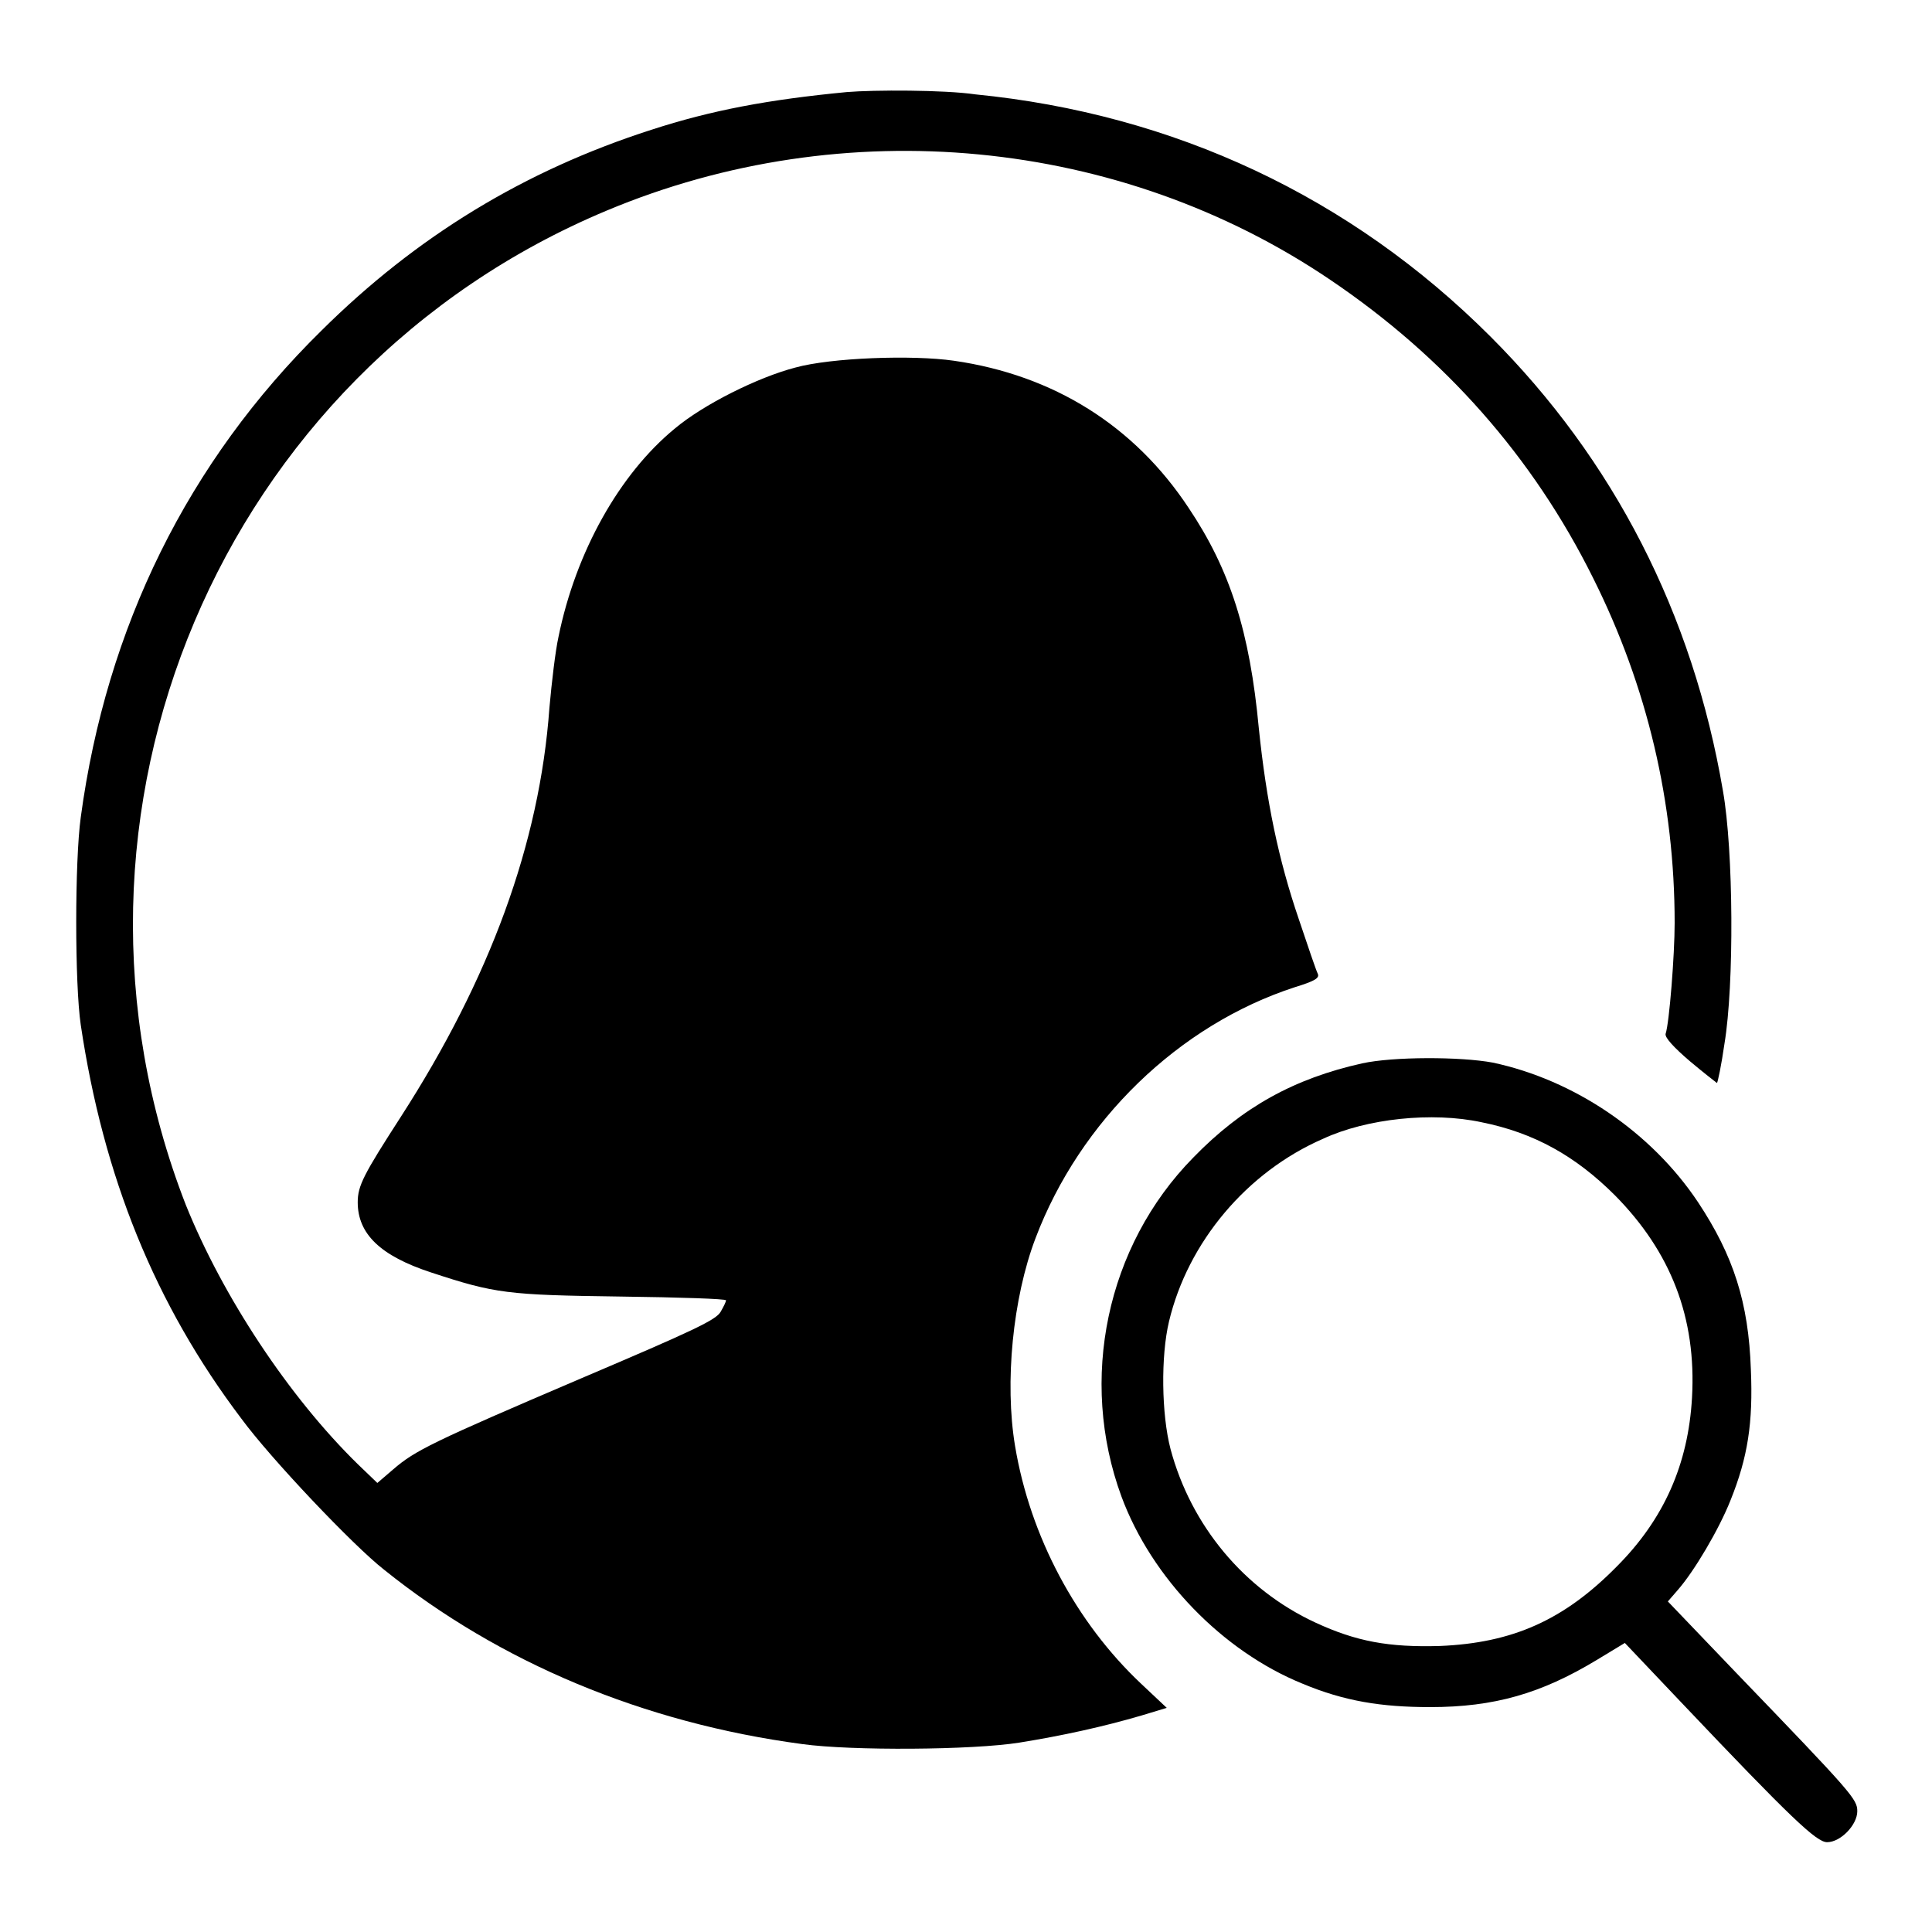 <?xml version="1.0" encoding="utf-8"?>
<!-- Svg Vector Icons : http://www.onlinewebfonts.com/icon -->
<!DOCTYPE svg PUBLIC "-//W3C//DTD SVG 1.1//EN" "http://www.w3.org/Graphics/SVG/1.1/DTD/svg11.dtd">
<svg version="1.1" xmlns="http://www.w3.org/2000/svg" xmlns:xlink="http://www.w3.org/1999/xlink" x="0px" y="0px" viewBox="0 0 256 256" enable-background="new 0 0 256 256" xml:space="preserve">
<g><g><g><path fill="#000000" d="M112.2,12.2c-10.4,1-17.9,2.4-25.9,5c-16.8,5.4-31.1,14.1-43.7,26.6c-17.7,17.4-28.5,39.3-31.9,64.5c-0.8,5.8-0.8,22.1,0,27.5c3,20.1,9.8,37,21.3,52.2c3.9,5.3,14.8,16.8,18.9,20c15.3,12.3,34.4,20.3,55.4,23.1c6.5,0.9,22.6,0.8,28.8-0.2c5.6-0.9,11.1-2.1,16.2-3.6l3.3-1l-3.4-3.2c-8.6-8.1-14.7-19.5-16.7-31.5c-1.4-8.4-0.3-19.6,2.7-27.5c5.9-15.6,19-28.3,34.4-33.3c2.6-0.8,3.3-1.2,3-1.8c-0.2-0.4-1.3-3.6-2.5-7.2c-2.7-7.9-4.3-15.6-5.3-25.3c-1.2-12.8-3.8-21-9.3-29.2c-7.2-10.9-17.9-17.6-31.1-19.5c-5.5-0.8-16.3-0.4-21,0.9c-5,1.3-12.2,4.9-16,8.1c-7.3,6-13.1,16.3-15.4,27.6c-0.4,1.8-0.9,6-1.2,9.4c-1.3,18-7.9,35.9-19.7,54.2c-4.9,7.6-5.7,9.1-5.7,11.3c0,4.2,3,7.1,9.7,9.3c8.5,2.8,10.1,3,25.2,3.2c7.7,0.1,13.9,0.3,13.9,0.5s-0.3,0.8-0.7,1.5c-0.6,1.1-3.6,2.5-18.4,8.8c-19.9,8.5-22.1,9.6-25,12.1l-2.1,1.8l-2.6-2.5c-9.1-8.9-17.9-22.2-22.8-34.4C4.5,107.9,29.2,49.3,80.4,27.9c31.5-13.2,68-9.7,95.9,9.2c15.1,10.2,26.8,23.4,34.8,39.5c7.2,14.4,10.8,29.8,10.8,45.7c0,4.2-0.7,13.2-1.2,14.7c-0.1,0.5,1.1,1.8,3.2,3.6c1.9,1.6,3.6,2.9,3.6,2.9c0.1,0,0.6-2.4,1-5.2c1.3-7.8,1.2-25.6-0.2-33.5c-4-23.5-14.5-43.9-30.8-60.2c-18.5-18.5-41.9-29.5-68.3-32.1C125.1,11.9,115.8,11.9,112.2,12.2z"/><path fill="#000000" d="M180.5,140.9c-9,2-15.9,5.8-22.4,12.5c-11.5,11.7-15.2,29.4-9.5,44.9c4,10.8,13.4,20.5,24,24.8c5.5,2.3,10.4,3.1,16.9,3.1c8.5,0,14.7-1.8,22-6.2l3.8-2.3l7.4,7.8c14.7,15.5,18,18.6,19.4,18.6c1.8,0,4-2.3,4-4.1c0-1.6-0.6-2.3-16.1-18.4l-9-9.4l1.3-1.5c2.2-2.5,5.5-8.1,7-11.9c2.3-5.7,3-10.3,2.7-17.3c-0.3-8.9-2.3-15.1-7-22.2c-6.2-9.3-16.4-16.2-27.2-18.5C193.5,140,184.6,140,180.5,140.9z M196.3,148.7c7,1.4,12.5,4.5,17.7,9.7c7.4,7.5,10.8,16.2,10.2,26.8c-0.5,8.8-3.7,16.1-10,22.4c-7,7.1-13.8,10.1-23.4,10.5c-6.8,0.2-11.1-0.6-16.5-3.1c-9.5-4.4-16.5-12.9-19.2-23c-1.2-4.6-1.3-12.3-0.2-16.9c2.5-10.5,10.3-19.8,20.4-24.2C181.1,148.2,189.8,147.3,196.3,148.7z"/></g></g></g>
</svg>